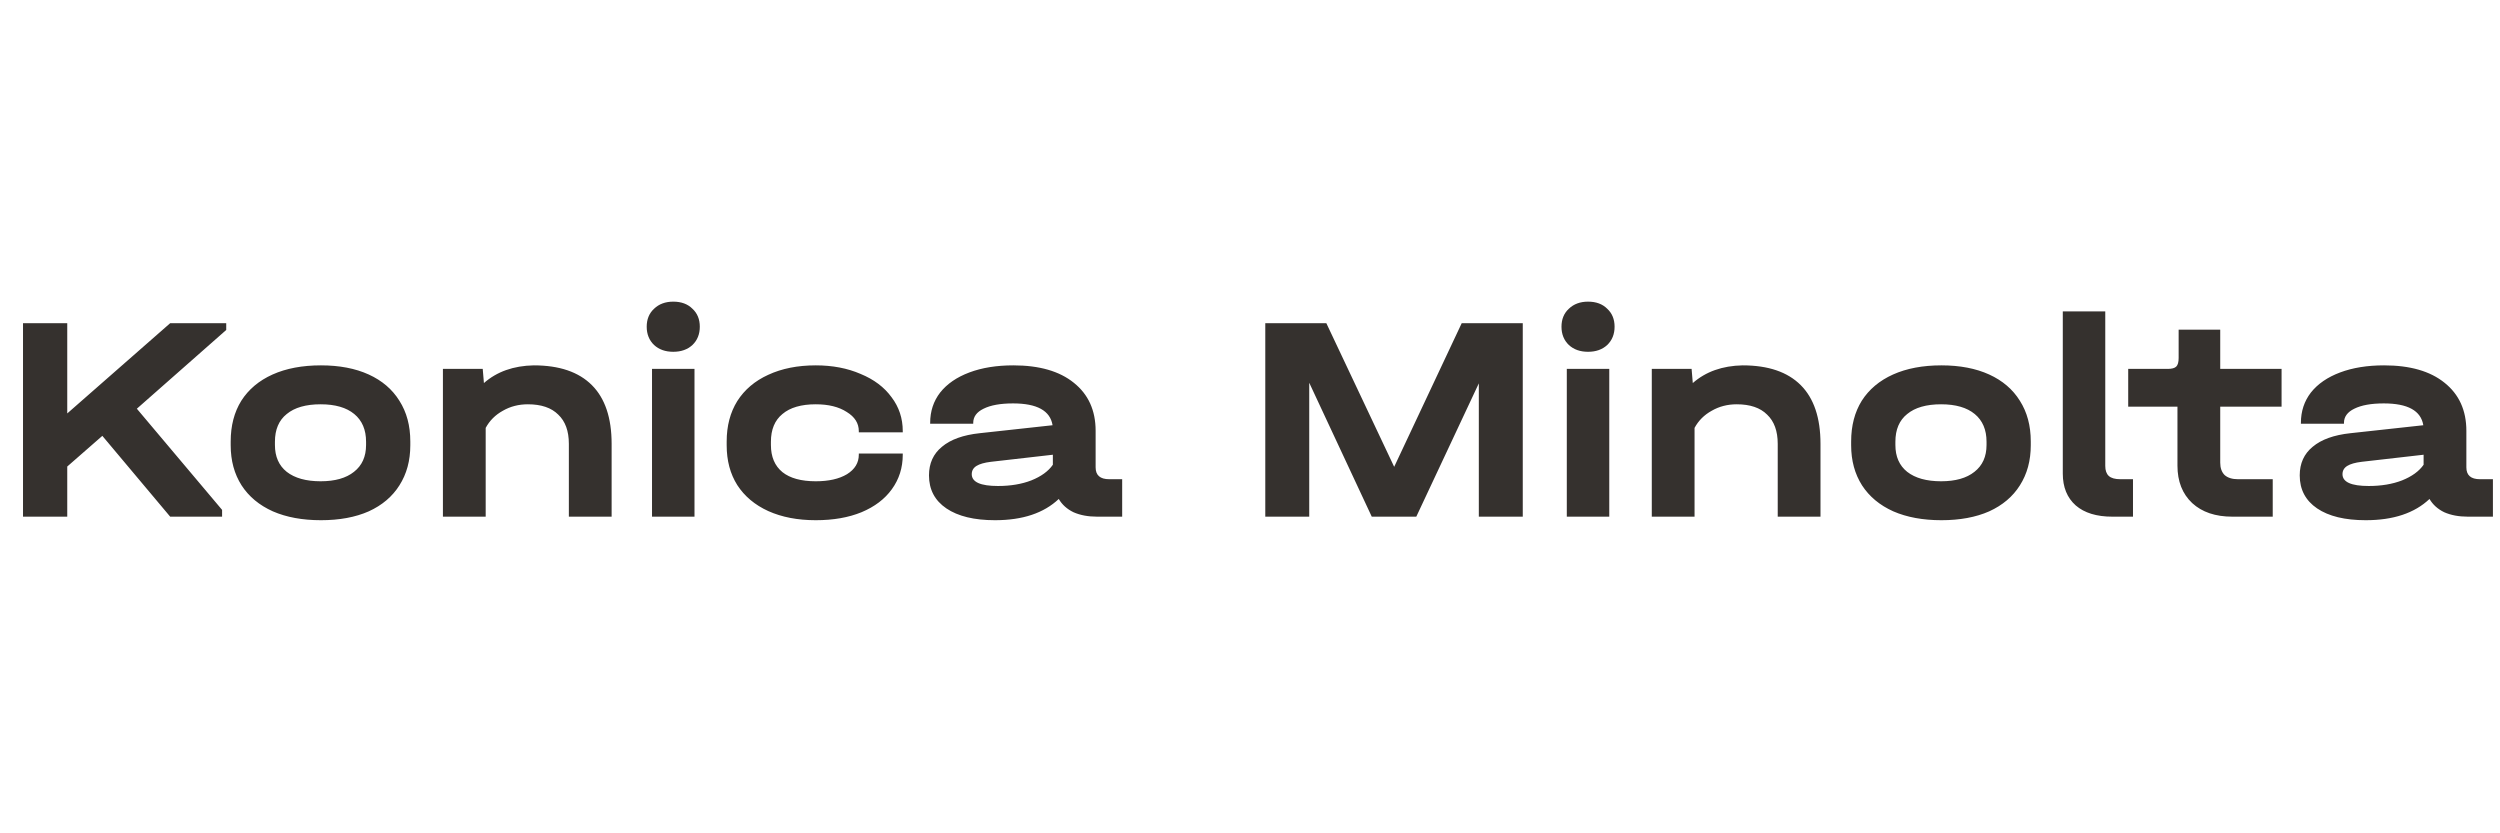 <svg width="300" height="100" viewBox="0 0 300 100" fill="none" xmlns="http://www.w3.org/2000/svg">
<path d="M27.147 39.596L16.422 49.046L26.651 61.186V62H20.422L12.281 52.302L8.07 55.983V62H2.761V38.782H8.07V49.612L20.422 38.782H27.147V39.596ZM38.513 62.425C36.295 62.425 34.372 62.071 32.744 61.363C31.116 60.632 29.865 59.593 28.992 58.248C28.119 56.88 27.683 55.275 27.683 53.435V52.975C27.683 51.087 28.107 49.459 28.957 48.09C29.83 46.722 31.08 45.672 32.708 44.94C34.336 44.209 36.271 43.843 38.513 43.843C40.731 43.843 42.642 44.209 44.247 44.94C45.851 45.672 47.078 46.722 47.927 48.09C48.8 49.459 49.237 51.087 49.237 52.975V53.435C49.237 55.275 48.8 56.88 47.927 58.248C47.078 59.593 45.851 60.632 44.247 61.363C42.642 62.071 40.731 62.425 38.513 62.425ZM38.477 57.753C40.2 57.753 41.533 57.375 42.477 56.62C43.444 55.865 43.928 54.792 43.928 53.399V53.01C43.928 51.571 43.456 50.462 42.512 49.683C41.569 48.904 40.224 48.515 38.477 48.515C36.708 48.515 35.351 48.904 34.407 49.683C33.463 50.438 32.992 51.547 32.992 53.01V53.399C32.992 54.792 33.463 55.865 34.407 56.62C35.375 57.375 36.731 57.753 38.477 57.753ZM64.052 43.843C67.119 43.843 69.443 44.634 71.024 46.215C72.605 47.795 73.395 50.143 73.395 53.258V62H68.263V53.258C68.263 51.724 67.839 50.556 66.989 49.754C66.163 48.928 64.948 48.515 63.344 48.515C62.235 48.515 61.232 48.775 60.335 49.294C59.439 49.789 58.754 50.474 58.282 51.347V62H53.15V44.268H57.928L58.07 45.967C59.627 44.598 61.621 43.89 64.052 43.843ZM83.339 44.268V62H78.242V44.268H83.339ZM80.79 42.215C79.847 42.215 79.08 41.944 78.49 41.401C77.9 40.835 77.605 40.103 77.605 39.207C77.605 38.31 77.9 37.59 78.49 37.048C79.08 36.481 79.847 36.198 80.79 36.198C81.758 36.198 82.525 36.481 83.091 37.048C83.681 37.59 83.976 38.31 83.976 39.207C83.976 40.103 83.681 40.835 83.091 41.401C82.501 41.944 81.734 42.215 80.79 42.215ZM97.89 62.425C95.719 62.425 93.82 62.059 92.192 61.328C90.587 60.596 89.348 59.558 88.475 58.213C87.626 56.868 87.201 55.275 87.201 53.435V52.975C87.201 51.111 87.626 49.494 88.475 48.126C89.348 46.757 90.587 45.707 92.192 44.976C93.82 44.221 95.719 43.843 97.89 43.843C99.896 43.843 101.689 44.185 103.27 44.87C104.874 45.53 106.113 46.462 106.986 47.666C107.883 48.846 108.331 50.202 108.331 51.736V51.877H103.057V51.736C103.057 50.792 102.574 50.025 101.606 49.435C100.662 48.822 99.424 48.515 97.89 48.515C96.144 48.515 94.811 48.904 93.891 49.683C92.97 50.438 92.51 51.547 92.51 53.01V53.399C92.51 54.815 92.97 55.901 93.891 56.656C94.811 57.387 96.144 57.753 97.89 57.753C99.447 57.753 100.698 57.47 101.642 56.903C102.586 56.313 103.057 55.535 103.057 54.567V54.426H108.331V54.567C108.331 56.125 107.895 57.505 107.021 58.708C106.172 59.888 104.957 60.808 103.376 61.469C101.819 62.106 99.99 62.425 97.89 62.425ZM134.661 57.505V62H131.652C130.567 62 129.623 61.823 128.821 61.469C128.042 61.092 127.452 60.561 127.051 59.876C125.258 61.575 122.71 62.425 119.406 62.425C116.905 62.425 114.959 61.953 113.566 61.009C112.174 60.065 111.478 58.744 111.478 57.045C111.478 55.606 111.997 54.461 113.036 53.612C114.074 52.739 115.584 52.196 117.566 51.984L126.308 51.028C126.025 49.282 124.444 48.409 121.565 48.409C120.055 48.409 118.875 48.621 118.026 49.046C117.2 49.447 116.787 50.014 116.787 50.745V50.851H111.62V50.745C111.62 49.353 112.021 48.138 112.823 47.099C113.649 46.061 114.817 45.259 116.327 44.693C117.837 44.126 119.595 43.843 121.601 43.843C124.715 43.843 127.134 44.539 128.856 45.931C130.602 47.324 131.475 49.247 131.475 51.701V56.089C131.475 57.033 132.018 57.505 133.104 57.505H134.661ZM119.76 58.319C121.27 58.319 122.604 58.095 123.76 57.647C124.939 57.175 125.801 56.549 126.343 55.771V54.567L118.911 55.417C118.132 55.511 117.554 55.676 117.177 55.912C116.799 56.148 116.61 56.479 116.61 56.903C116.61 57.847 117.66 58.319 119.76 58.319ZM182.732 62H177.459V46.002L169.955 62H164.611L157.108 45.931V62H151.834V38.782H159.16L167.301 56.019L175.406 38.782H182.732V62ZM193.113 44.268V62H188.016V44.268H193.113ZM190.565 42.215C189.621 42.215 188.854 41.944 188.264 41.401C187.674 40.835 187.379 40.103 187.379 39.207C187.379 38.31 187.674 37.59 188.264 37.048C188.854 36.481 189.621 36.198 190.565 36.198C191.532 36.198 192.299 36.481 192.865 37.048C193.455 37.59 193.75 38.31 193.75 39.207C193.75 40.103 193.455 40.835 192.865 41.401C192.275 41.944 191.509 42.215 190.565 42.215ZM209.116 43.843C212.183 43.843 214.507 44.634 216.088 46.215C217.669 47.795 218.459 50.143 218.459 53.258V62H213.327V53.258C213.327 51.724 212.903 50.556 212.053 49.754C211.227 48.928 210.012 48.515 208.408 48.515C207.299 48.515 206.296 48.775 205.399 49.294C204.503 49.789 203.818 50.474 203.346 51.347V62H198.214V44.268H202.992L203.134 45.967C204.691 44.598 206.685 43.89 209.116 43.843ZM232.968 62.425C230.75 62.425 228.827 62.071 227.199 61.363C225.571 60.632 224.321 59.593 223.448 58.248C222.575 56.88 222.138 55.275 222.138 53.435V52.975C222.138 51.087 222.563 49.459 223.412 48.09C224.285 46.722 225.536 45.672 227.164 44.94C228.792 44.209 230.727 43.843 232.968 43.843C235.186 43.843 237.098 44.209 238.702 44.94C240.307 45.672 241.534 46.722 242.383 48.09C243.256 49.459 243.693 51.087 243.693 52.975V53.435C243.693 55.275 243.256 56.88 242.383 58.248C241.534 59.593 240.307 60.632 238.702 61.363C237.098 62.071 235.186 62.425 232.968 62.425ZM232.933 57.753C234.655 57.753 235.989 57.375 236.932 56.62C237.9 55.865 238.384 54.792 238.384 53.399V53.01C238.384 51.571 237.912 50.462 236.968 49.683C236.024 48.904 234.679 48.515 232.933 48.515C231.163 48.515 229.807 48.904 228.863 49.683C227.919 50.438 227.447 51.547 227.447 53.01V53.399C227.447 54.792 227.919 55.865 228.863 56.62C229.83 57.375 231.187 57.753 232.933 57.753ZM253.481 62C251.594 62 250.131 61.552 249.092 60.655C248.054 59.735 247.535 58.461 247.535 56.833V37.366H252.632V55.912C252.632 56.455 252.773 56.856 253.057 57.116C253.34 57.375 253.8 57.505 254.437 57.505H255.959V62H253.481ZM266.427 48.798V55.523C266.427 56.16 266.604 56.656 266.958 57.01C267.336 57.34 267.867 57.505 268.551 57.505H272.727V62H267.879C265.849 62 264.245 61.457 263.065 60.372C261.885 59.263 261.295 57.765 261.295 55.877V48.798H255.385V44.268H260.127C260.623 44.268 260.965 44.174 261.154 43.985C261.343 43.796 261.437 43.454 261.437 42.958V39.561H266.427V44.268H273.789V48.798H266.427ZM299.15 57.505V62H296.141C295.056 62 294.112 61.823 293.31 61.469C292.531 61.092 291.941 60.561 291.54 59.876C289.747 61.575 287.198 62.425 283.895 62.425C281.394 62.425 279.447 61.953 278.055 61.009C276.663 60.065 275.967 58.744 275.967 57.045C275.967 55.606 276.486 54.461 277.524 53.612C278.563 52.739 280.073 52.196 282.055 51.984L290.797 51.028C290.514 49.282 288.933 48.409 286.054 48.409C284.544 48.409 283.364 48.621 282.515 49.046C281.689 49.447 281.276 50.014 281.276 50.745V50.851H276.109V50.745C276.109 49.353 276.51 48.138 277.312 47.099C278.138 46.061 279.306 45.259 280.816 44.693C282.326 44.126 284.084 43.843 286.089 43.843C289.204 43.843 291.623 44.539 293.345 45.931C295.091 47.324 295.964 49.247 295.964 51.701V56.089C295.964 57.033 296.507 57.505 297.592 57.505H299.15ZM284.249 58.319C285.759 58.319 287.092 58.095 288.248 57.647C289.428 57.175 290.289 56.549 290.832 55.771V54.567L283.4 55.417C282.621 55.511 282.043 55.676 281.665 55.912C281.288 56.148 281.099 56.479 281.099 56.903C281.099 57.847 282.149 58.319 284.249 58.319Z" fill="#35312E"/>
</svg>
